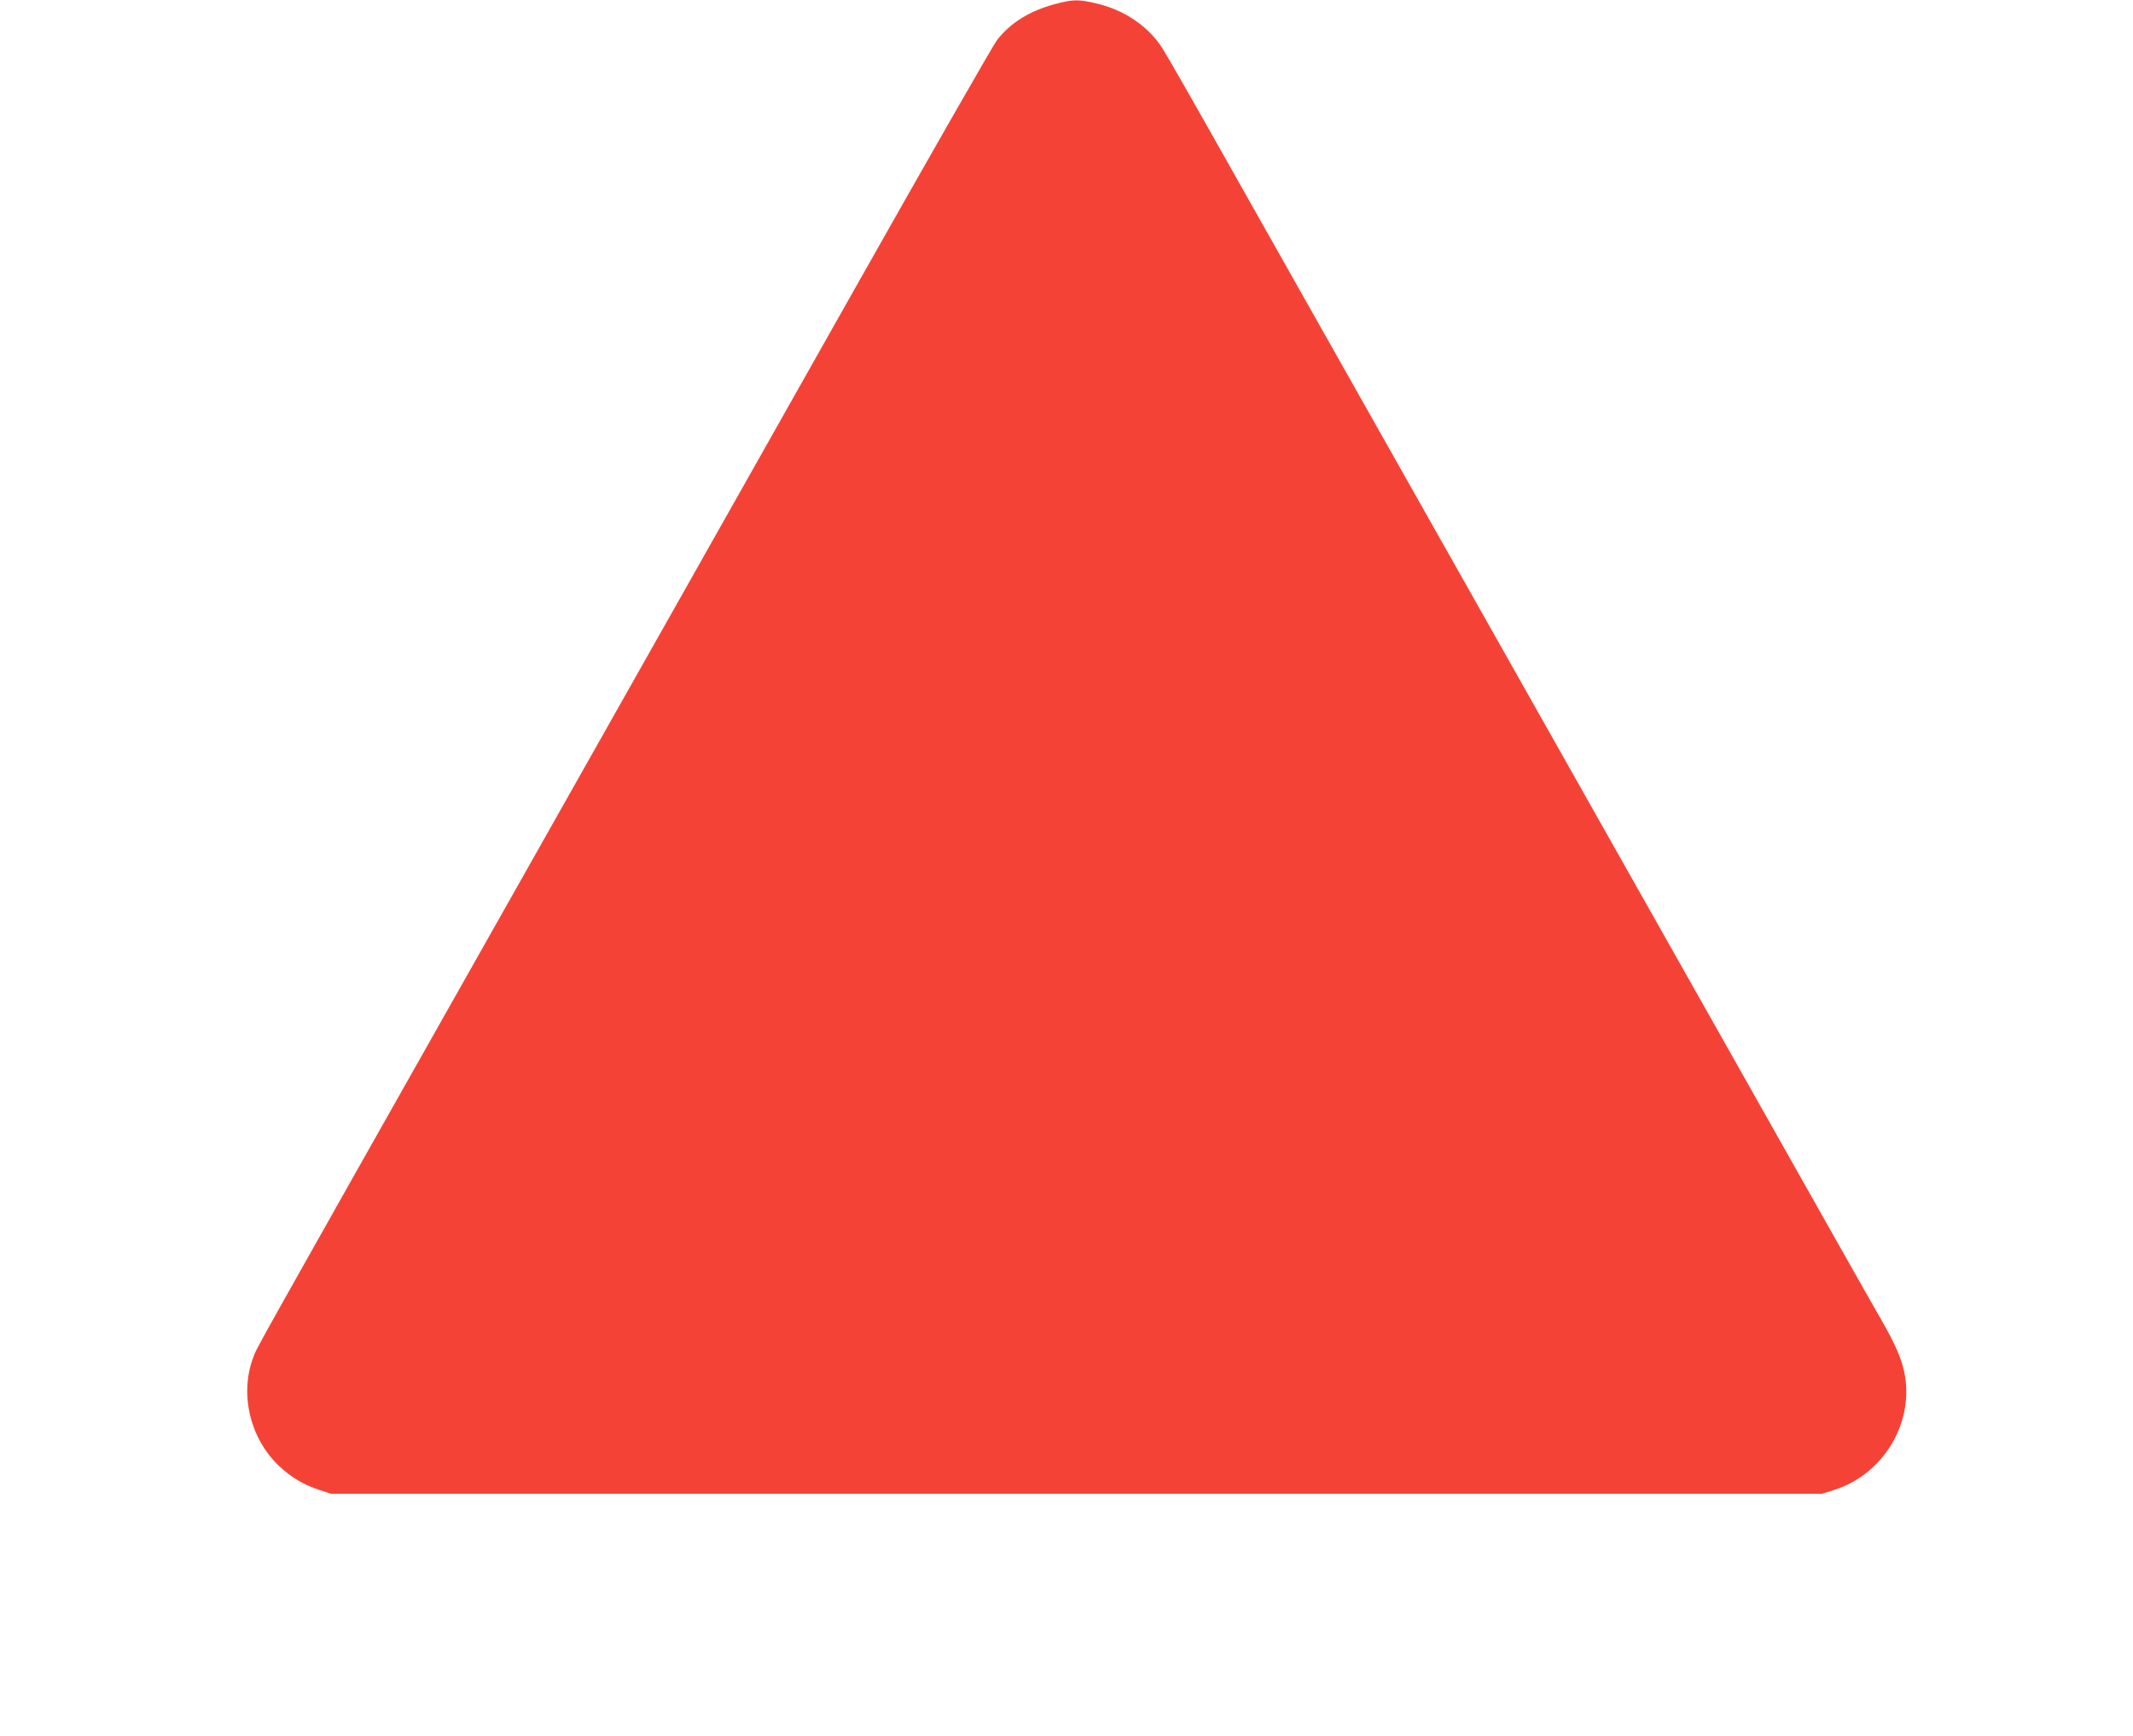 <?xml version="1.0" standalone="no"?>
<!DOCTYPE svg PUBLIC "-//W3C//DTD SVG 20010904//EN"
 "http://www.w3.org/TR/2001/REC-SVG-20010904/DTD/svg10.dtd">
<svg version="1.0" xmlns="http://www.w3.org/2000/svg"
 width="1280pt" height="1042pt" viewBox="0 0 1280 1042"
 preserveAspectRatio="xMidYMid meet">
<g transform="translate(0,1042) scale(0.1,-0.1)"
fill="#f44336" stroke="none">
<path d="M6329 10395 c-152 -41 -267 -113 -347 -217 -22 -29 -404 -696 -848
-1483 -444 -786 -1396 -2474 -2117 -3750 -1555 -2753 -1472 -2606 -1498 -2674
-82 -220 -18 -486 157 -651 73 -68 144 -110 239 -142 l70 -23 4475 0 4475 0
70 22 c302 95 488 412 421 715 -19 84 -56 167 -144 320 -33 56 -404 713 -824
1458 -421 745 -1188 2104 -1705 3020 -517 916 -1119 1982 -1338 2370 -218 388
-415 733 -438 768 -86 135 -229 232 -400 272 -108 25 -139 24 -248 -5z"/>
</g>
</svg>
